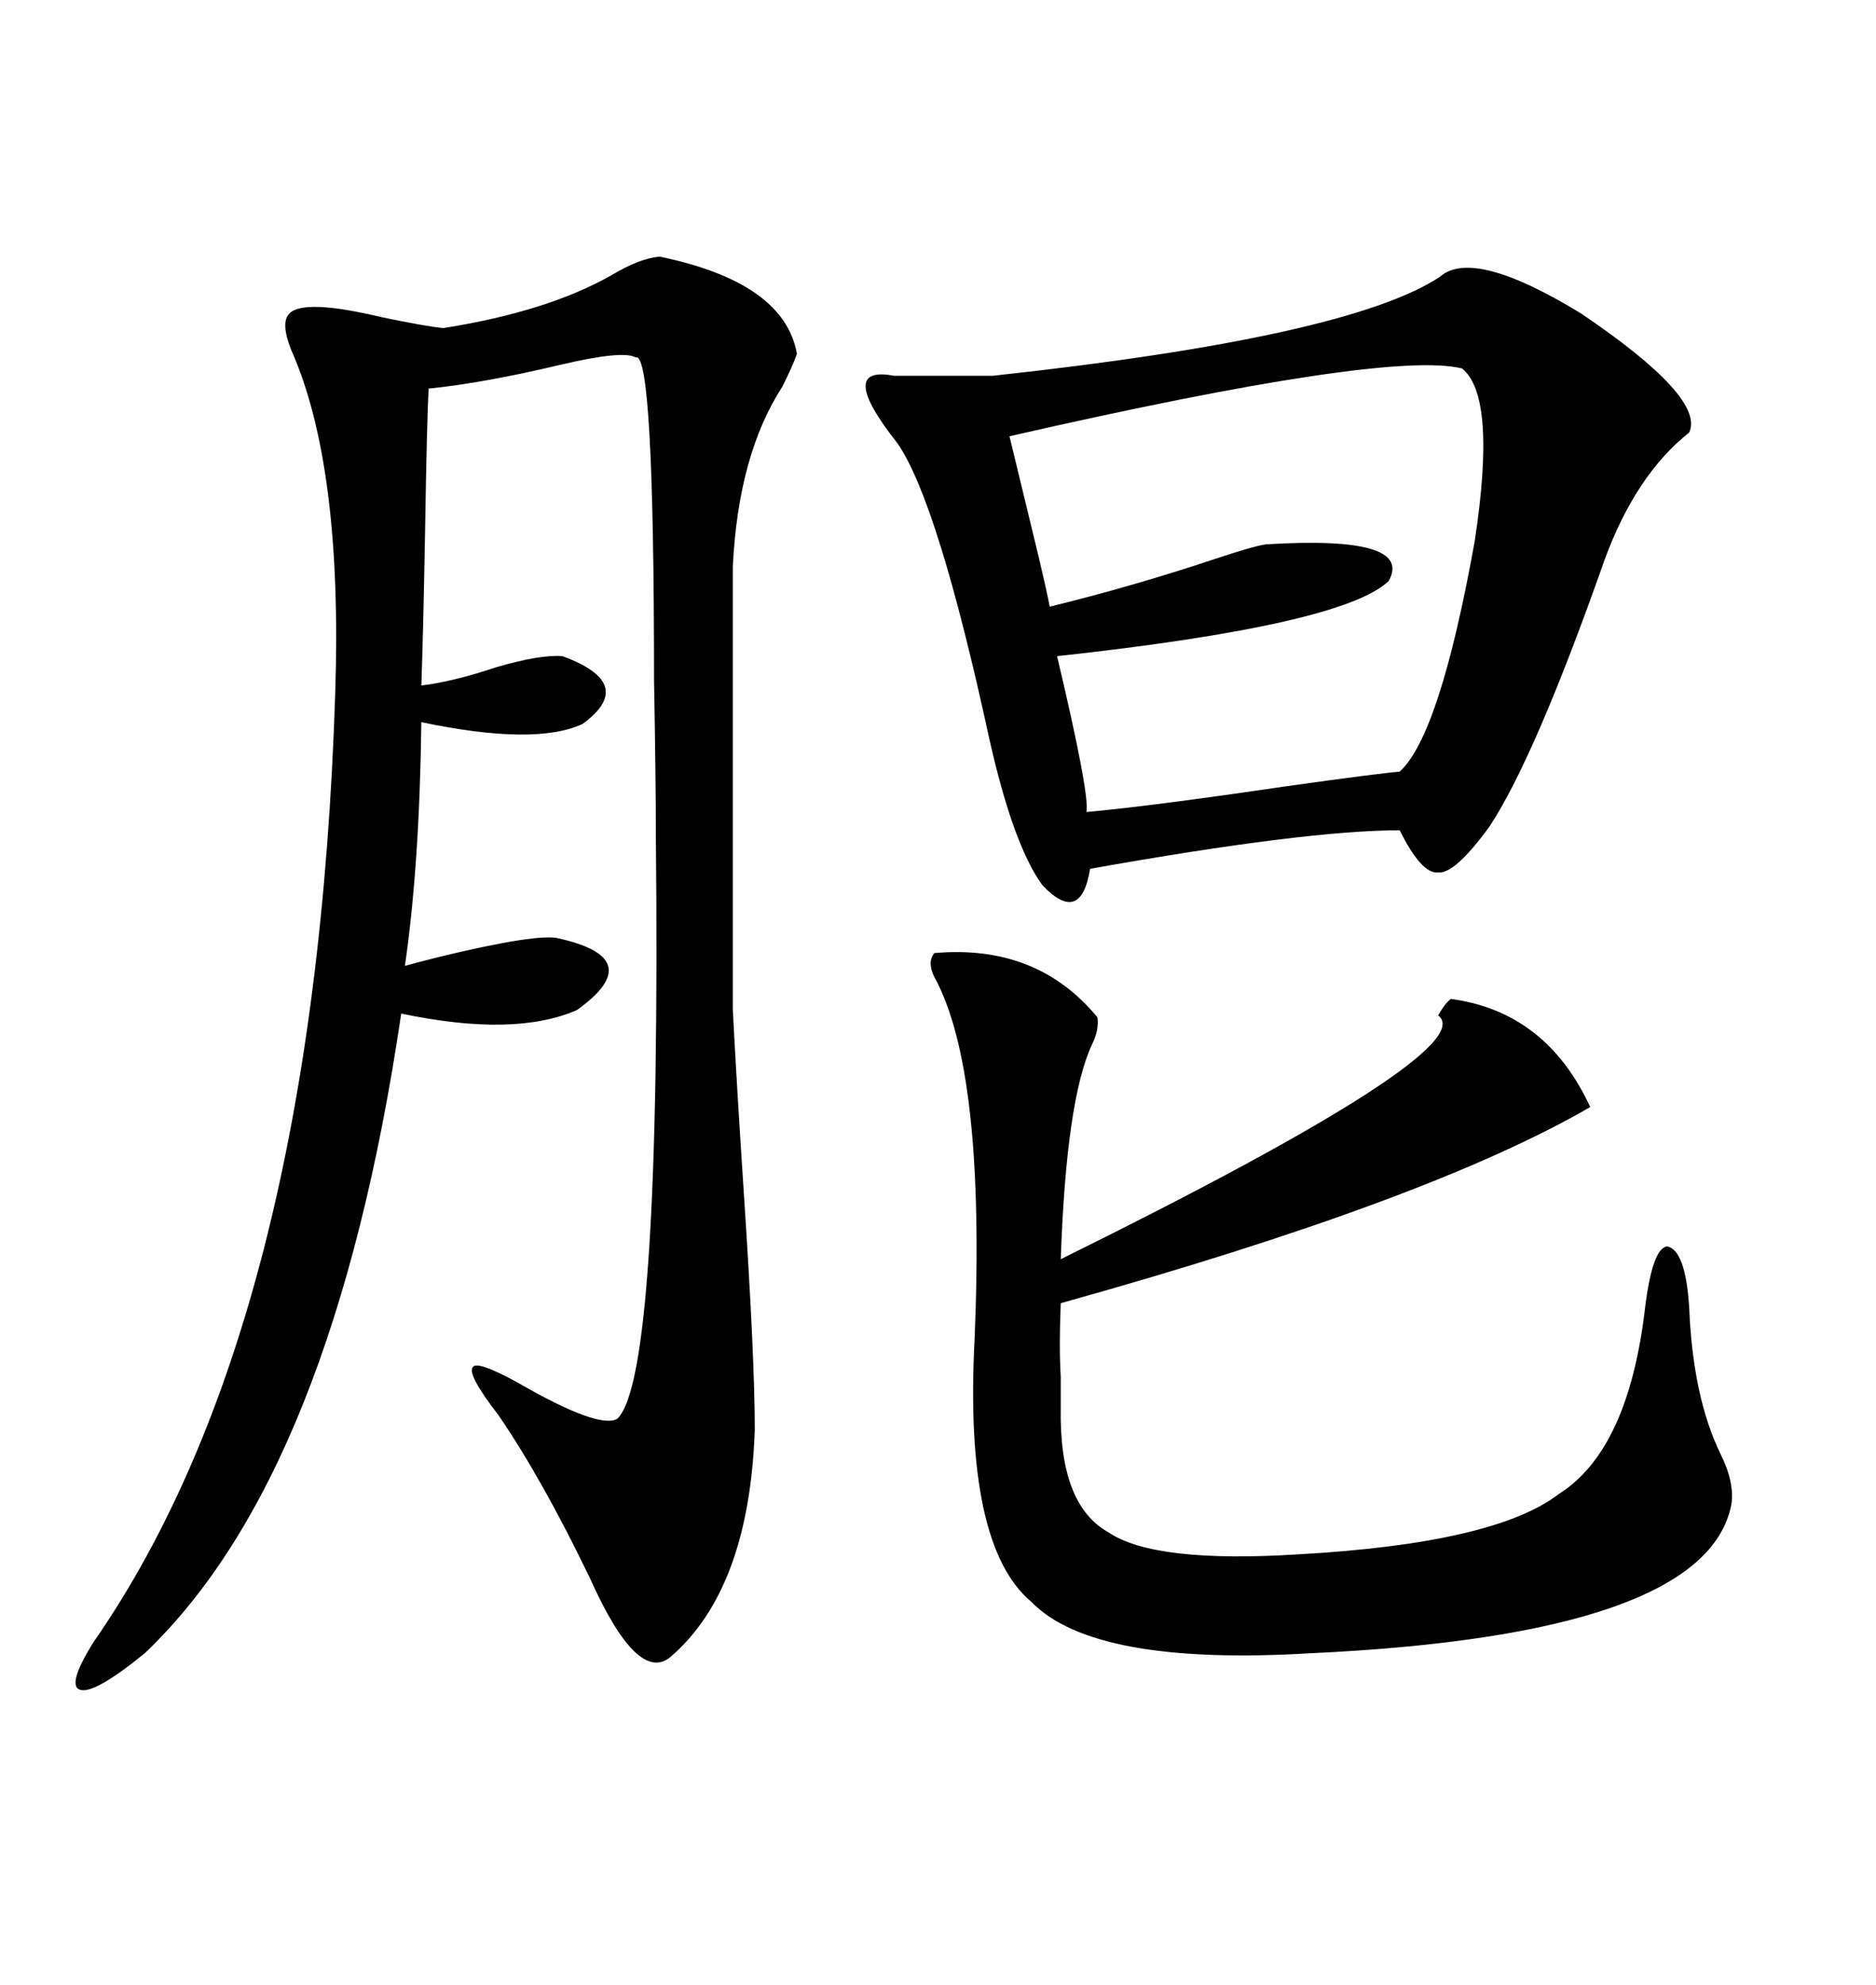 <svg xmlns="http://www.w3.org/2000/svg" xmlns:xlink="http://www.w3.org/1999/xlink" width="300" height="317.285"><path d="M230.27 44.24L230.27 44.24Q235.55 39.55 252.83 50.10L252.83 50.10Q272.75 63.57 270.12 69.14L270.12 69.14Q261.62 75.88 256.64 89.36L256.64 89.36Q245.51 121.00 238.18 132.13L238.18 132.13Q232.62 139.75 229.98 139.45L229.98 139.45Q227.34 139.75 223.83 132.71L223.83 132.71Q208.89 132.71 174.32 138.87L174.32 138.87Q172.85 147.95 166.70 141.50L166.70 141.50Q162.01 135.06 158.20 118.07L158.20 118.07Q150 80.27 143.55 70.90L143.55 70.90Q133.59 58.30 142.97 60.06L142.97 60.06Q143.85 60.06 144.14 60.06L144.14 60.06L158.79 60.06Q215.63 53.91 230.27 44.24ZM105.47 41.02L105.47 41.02Q125.39 45.12 127.44 56.54L127.44 56.54Q126.86 58.30 125.10 61.82L125.10 61.82Q118.07 72.66 117.19 90.53L117.19 90.53L117.19 161.43Q117.77 172.85 118.95 190.72L118.95 190.72Q120.70 217.09 120.70 228.52L120.70 228.52Q119.82 254.00 107.23 264.84L107.23 264.84Q101.95 269.24 94.34 252.25L94.34 252.25Q86.72 236.43 79.69 226.17L79.69 226.17Q74.71 219.73 75.59 218.55L75.59 218.55Q76.17 217.38 82.62 220.90L82.62 220.90Q95.80 228.52 98.73 226.76L98.73 226.76Q105.76 220.02 104.88 133.30L104.88 133.30Q104.88 124.80 104.59 108.69L104.59 108.69Q104.59 55.96 101.66 57.13L101.66 57.13Q99.61 55.96 89.65 58.30L89.65 58.30Q77.34 61.23 68.55 62.11L68.55 62.11Q68.26 67.09 67.97 85.25L67.97 85.25Q67.68 101.37 67.38 109.57L67.38 109.57Q72.36 108.98 79.39 106.64L79.39 106.64Q86.43 104.59 89.94 104.88L89.94 104.88Q101.95 109.28 93.16 115.72L93.16 115.72Q85.55 119.24 67.38 115.43L67.38 115.43Q67.09 138.28 64.75 154.39L64.75 154.39Q66.80 153.81 70.31 152.93L70.31 152.93Q86.13 149.12 89.36 150L89.36 150Q103.71 153.22 92.29 161.43L92.29 161.43Q82.32 165.82 64.16 162.01L64.16 162.01Q53.32 235.55 23.14 264.26L23.14 264.26Q15.23 270.70 12.89 270.12L12.89 270.12Q10.55 269.53 14.94 262.50L14.94 262.50Q50.39 211.52 53.61 110.74L53.61 110.74Q54.79 74.41 46.58 55.96L46.58 55.96Q44.82 51.56 46.29 50.10L46.29 50.10Q48.63 47.75 60.94 50.68L60.94 50.68Q67.97 52.15 70.90 52.44L70.90 52.44Q87.60 49.80 97.85 43.95L97.85 43.95Q102.25 41.31 105.47 41.02ZM149.41 152.34L149.41 152.34Q165.82 150.88 175.49 162.60L175.49 162.60Q175.78 164.65 174.61 166.99L174.61 166.99Q170.51 175.78 169.63 201.27L169.63 201.27Q237.30 167.87 229.98 162.30L229.98 162.30Q231.15 160.25 232.03 159.67L232.03 159.67Q247.27 161.72 254.30 176.95L254.30 176.95Q228.52 191.89 169.63 208.30L169.63 208.30Q169.34 215.33 169.63 220.02L169.63 220.02Q169.63 222.66 169.63 225L169.63 225Q169.34 240.53 177.25 244.92L177.25 244.92Q184.57 249.90 207.71 248.44L207.71 248.44Q239.06 246.68 249.32 238.77L249.32 238.77Q260.45 231.74 263.09 208.89L263.09 208.89Q264.26 199.51 266.60 199.22L266.60 199.22Q269.53 199.80 270.12 208.89L270.12 208.89Q270.70 223.24 275.10 232.32L275.10 232.32Q277.44 237.01 276.86 240.53L276.86 240.53Q272.75 261.33 209.47 264.26L209.47 264.26Q174.90 266.31 164.94 256.05L164.94 256.05Q154.10 246.97 155.86 213.87L155.86 213.87Q157.62 171.09 149.41 156.15L149.41 156.15Q148.24 153.81 149.41 152.34ZM233.79 58.89L233.79 58.89Q221.78 55.96 161.43 69.73L161.43 69.73Q163.48 78.22 166.11 89.06L166.11 89.06Q167.29 94.04 167.87 96.97L167.87 96.97Q181.05 93.75 194.24 89.36L194.24 89.36Q200.39 87.30 202.44 87.01L202.44 87.01Q226.17 85.55 222.07 92.87L222.07 92.87Q214.75 99.90 169.04 104.88L169.04 104.88Q174.32 127.15 173.73 129.79L173.73 129.79Q183.69 128.91 205.66 125.68L205.66 125.68Q220.31 123.63 223.83 123.34L223.83 123.34Q230.27 117.48 235.84 86.43L235.84 86.43Q239.36 63.28 233.79 58.89Z"/></svg>